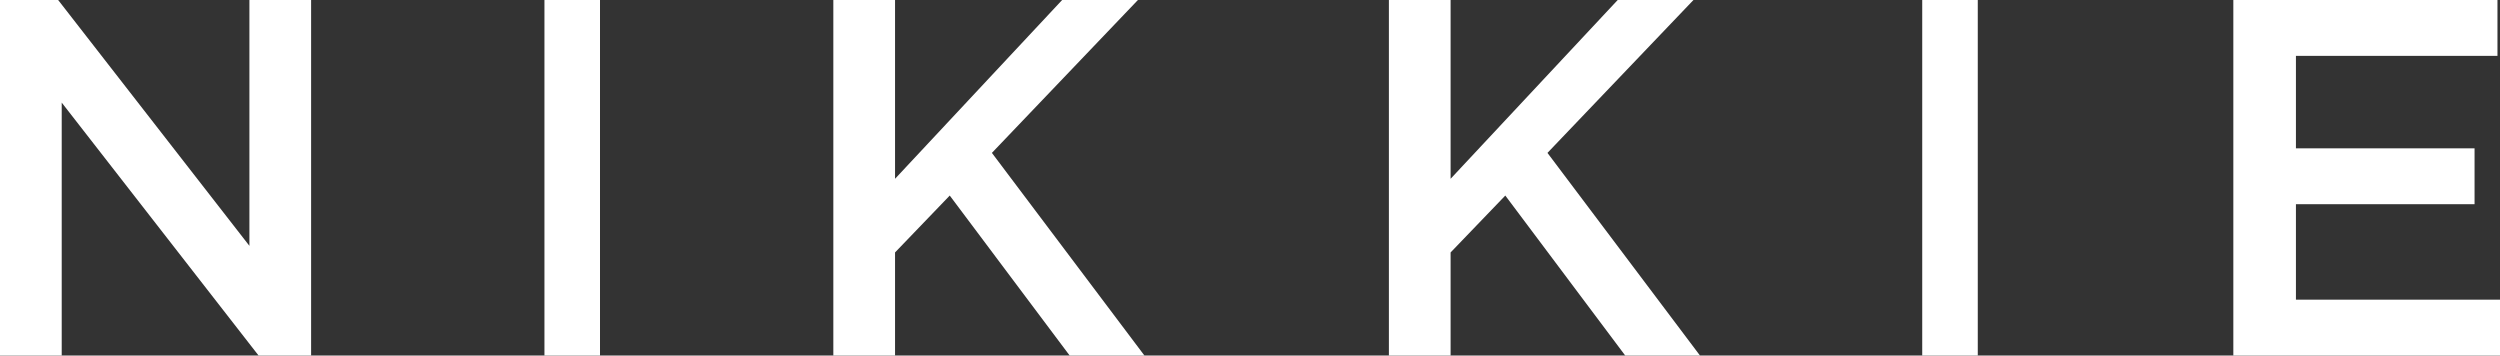 <?xml version="1.0" encoding="UTF-8" standalone="no"?>
<svg width="225px" height="32px" viewBox="0 0 225 32" version="1.1" xmlns="http://www.w3.org/2000/svg" xmlns:xlink="http://www.w3.org/1999/xlink">
    <rect x="0" y="0" width="225" height="32" fill="#333333" stroke="none"/>
    <g id="Symbols" stroke="none" stroke-width="1" fill="none" fill-rule="evenodd">
        <g id="Header" transform="translate(-848, -68)" fill="#ffffff">
            <g id="Page-1" transform="translate(848, 68)">
                <polygon id="Fill-1" points="22.447 0 22.447 22.126 5.233 0 0 0 0 32 5.554 32 5.554 9.234 23.273 32 28 32 28 0"></polygon>
                <polygon id="Fill-2" points="49 32 54 32 54 0 49 0"></polygon>
                <polygon id="Fill-3" points="95.593 0 80.554 16.091 80.554 0 75 0 75 32 80.554 32 80.554 22.72 85.477 17.6 96.27 32 103 32 89.271 13.76 102.413 0"></polygon>
                <polygon id="Fill-4" points="145.593 0 130.554 16.091 130.554 0 125 0 125 32 130.554 32 130.554 22.72 135.477 17.6 146.271 32 153 32 139.271 13.76 152.412 0"></polygon>
                <polygon id="Fill-5" points="173 32 178 32 178 0 173 0"></polygon>
                <polygon id="Fill-6" points="201 0 201 32 225 32 225 26.971 206.634 26.971 206.634 18.378 222.71 18.378 222.71 13.348 206.634 13.348 206.634 5.027 224.772 5.027 224.772 0"></polygon>
            </g>
        </g>
    </g>
</svg>